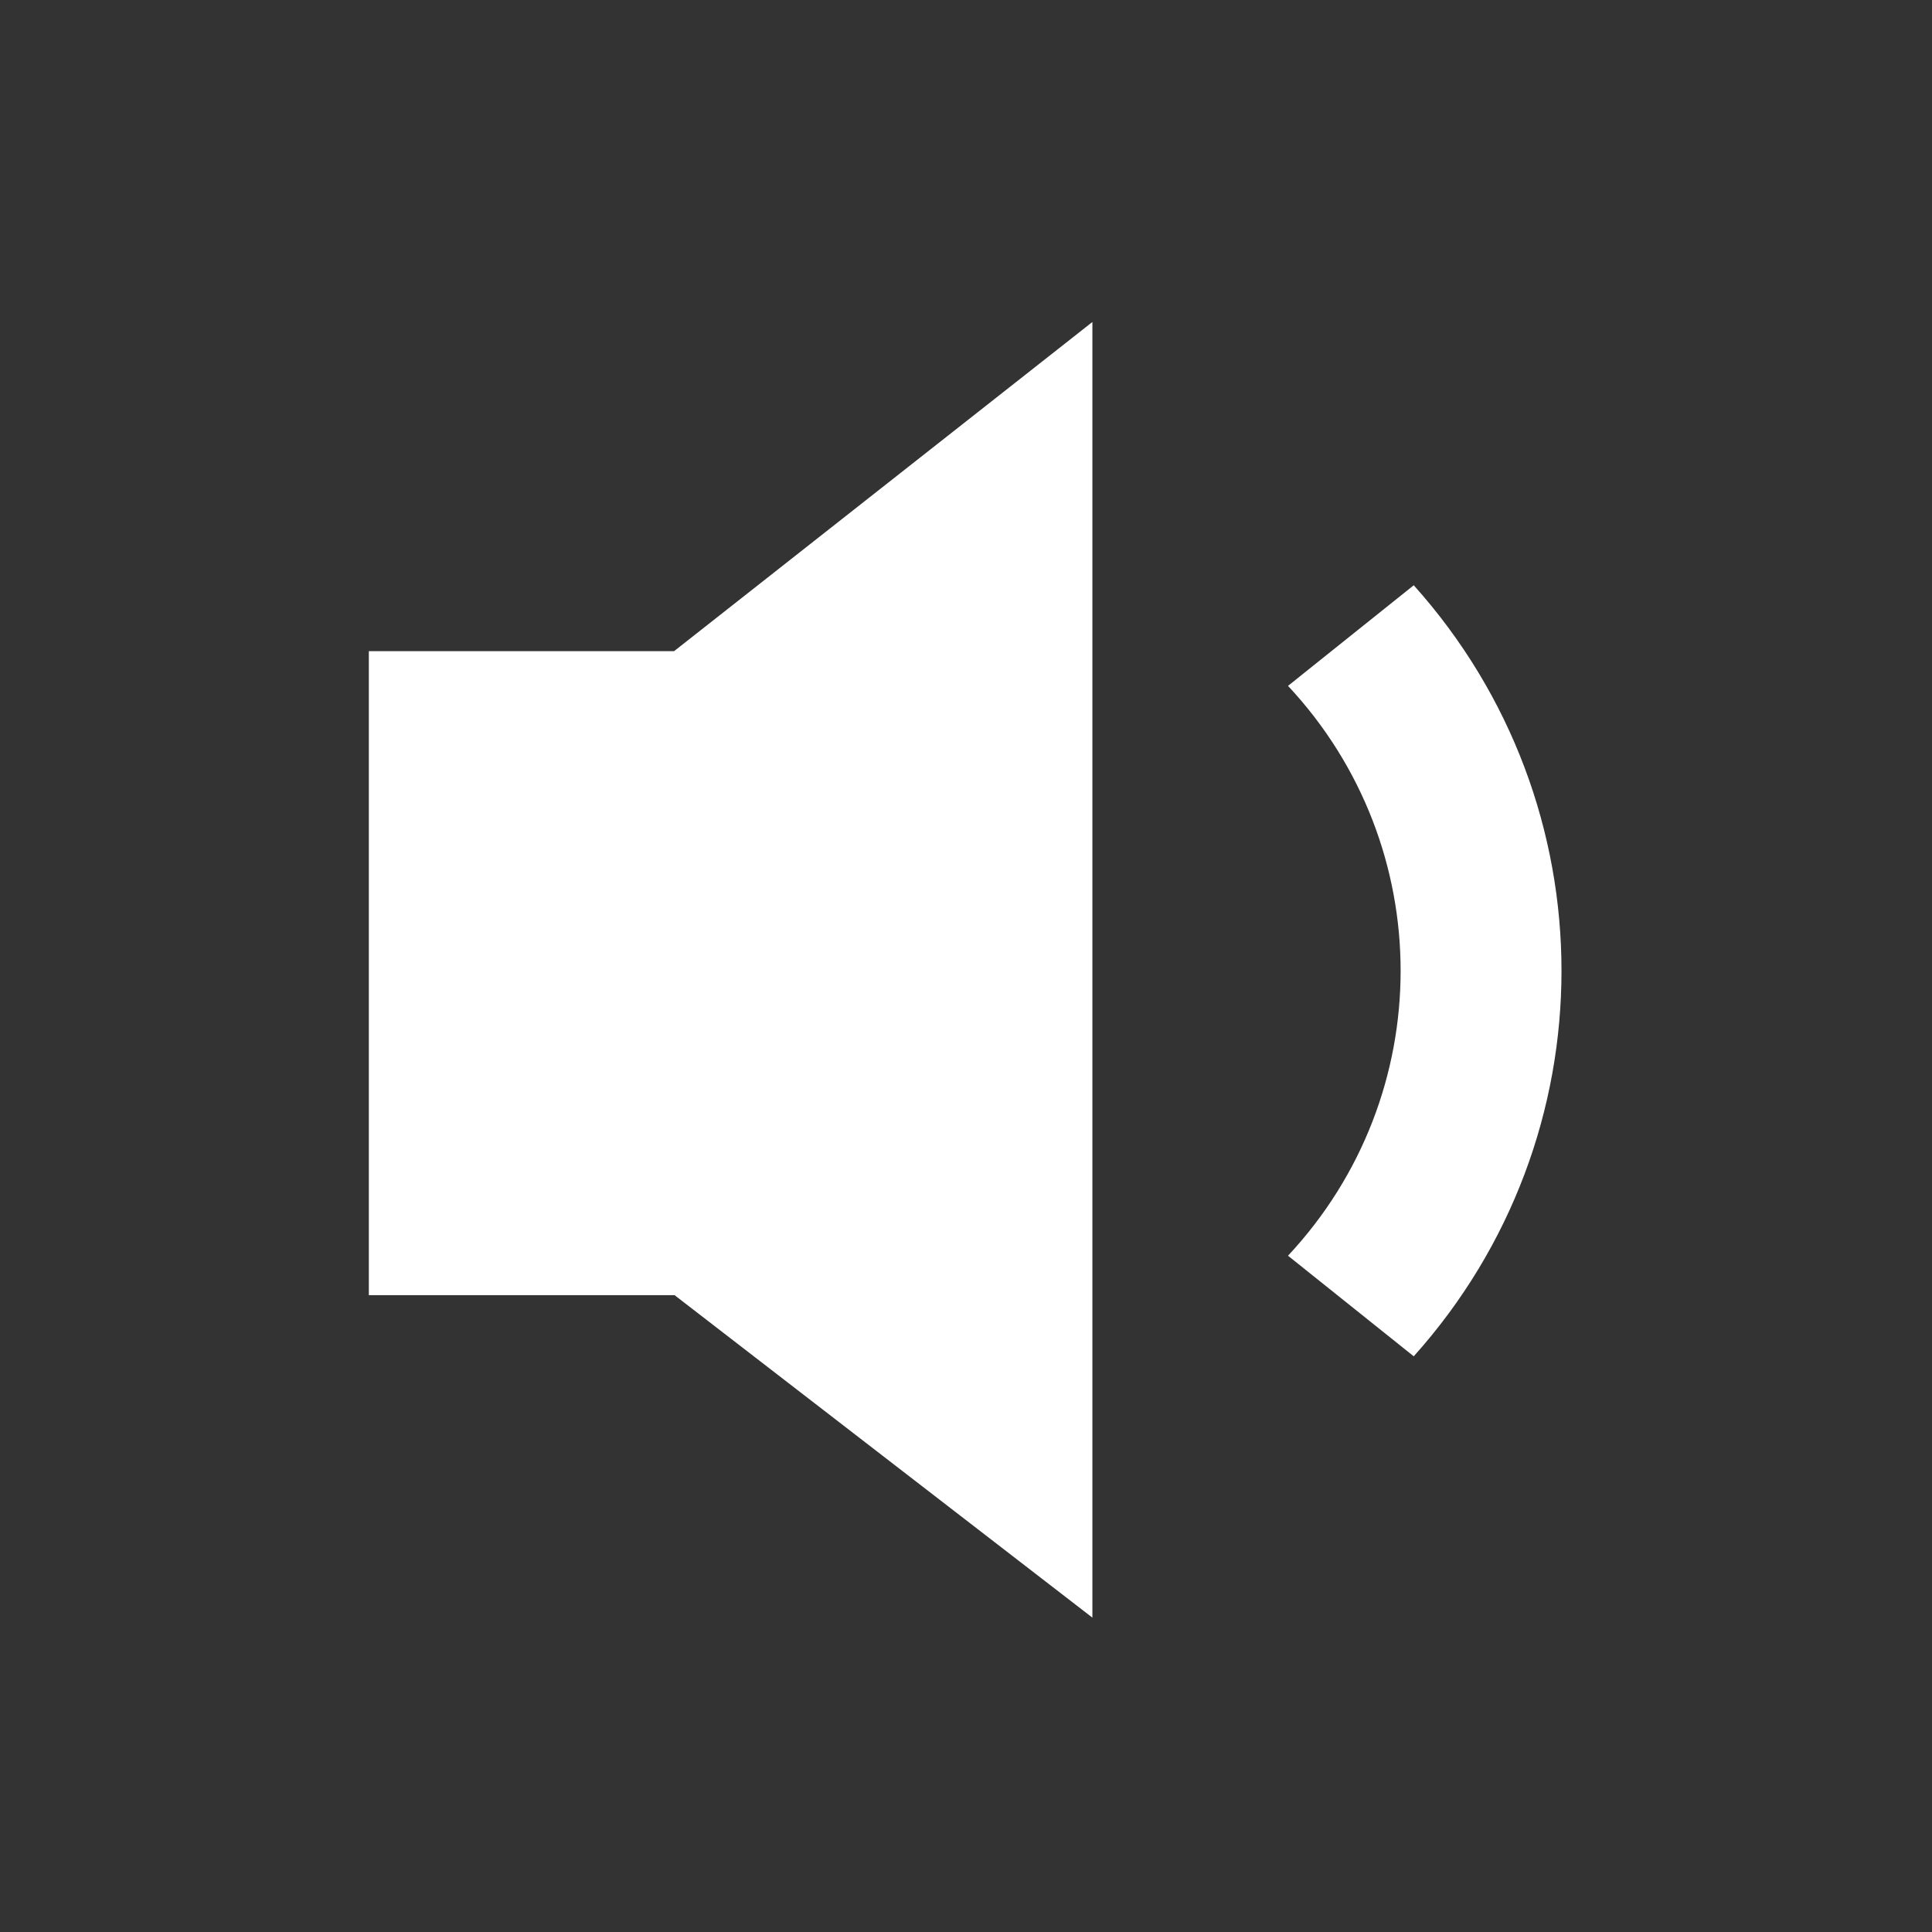 <svg width="110" height="110" viewBox="0 0 110 110" fill="none" xmlns="http://www.w3.org/2000/svg">
<rect x="0" y="0" width="110" height="110" fill="#333333" stroke="none"/>
<path fill-rule="evenodd" clip-rule="evenodd" d="M80.493 77.222L73.334 71.495C81.883 62.349 81.883 48.196 73.334 39.051L80.493 33.323C91.709 45.832 91.709 64.714 80.493 77.222ZM62.196 18.333L38.38 37.074H21V73.741H38.407L62.196 92.101V18.333Z" fill="white"/>
</svg>
